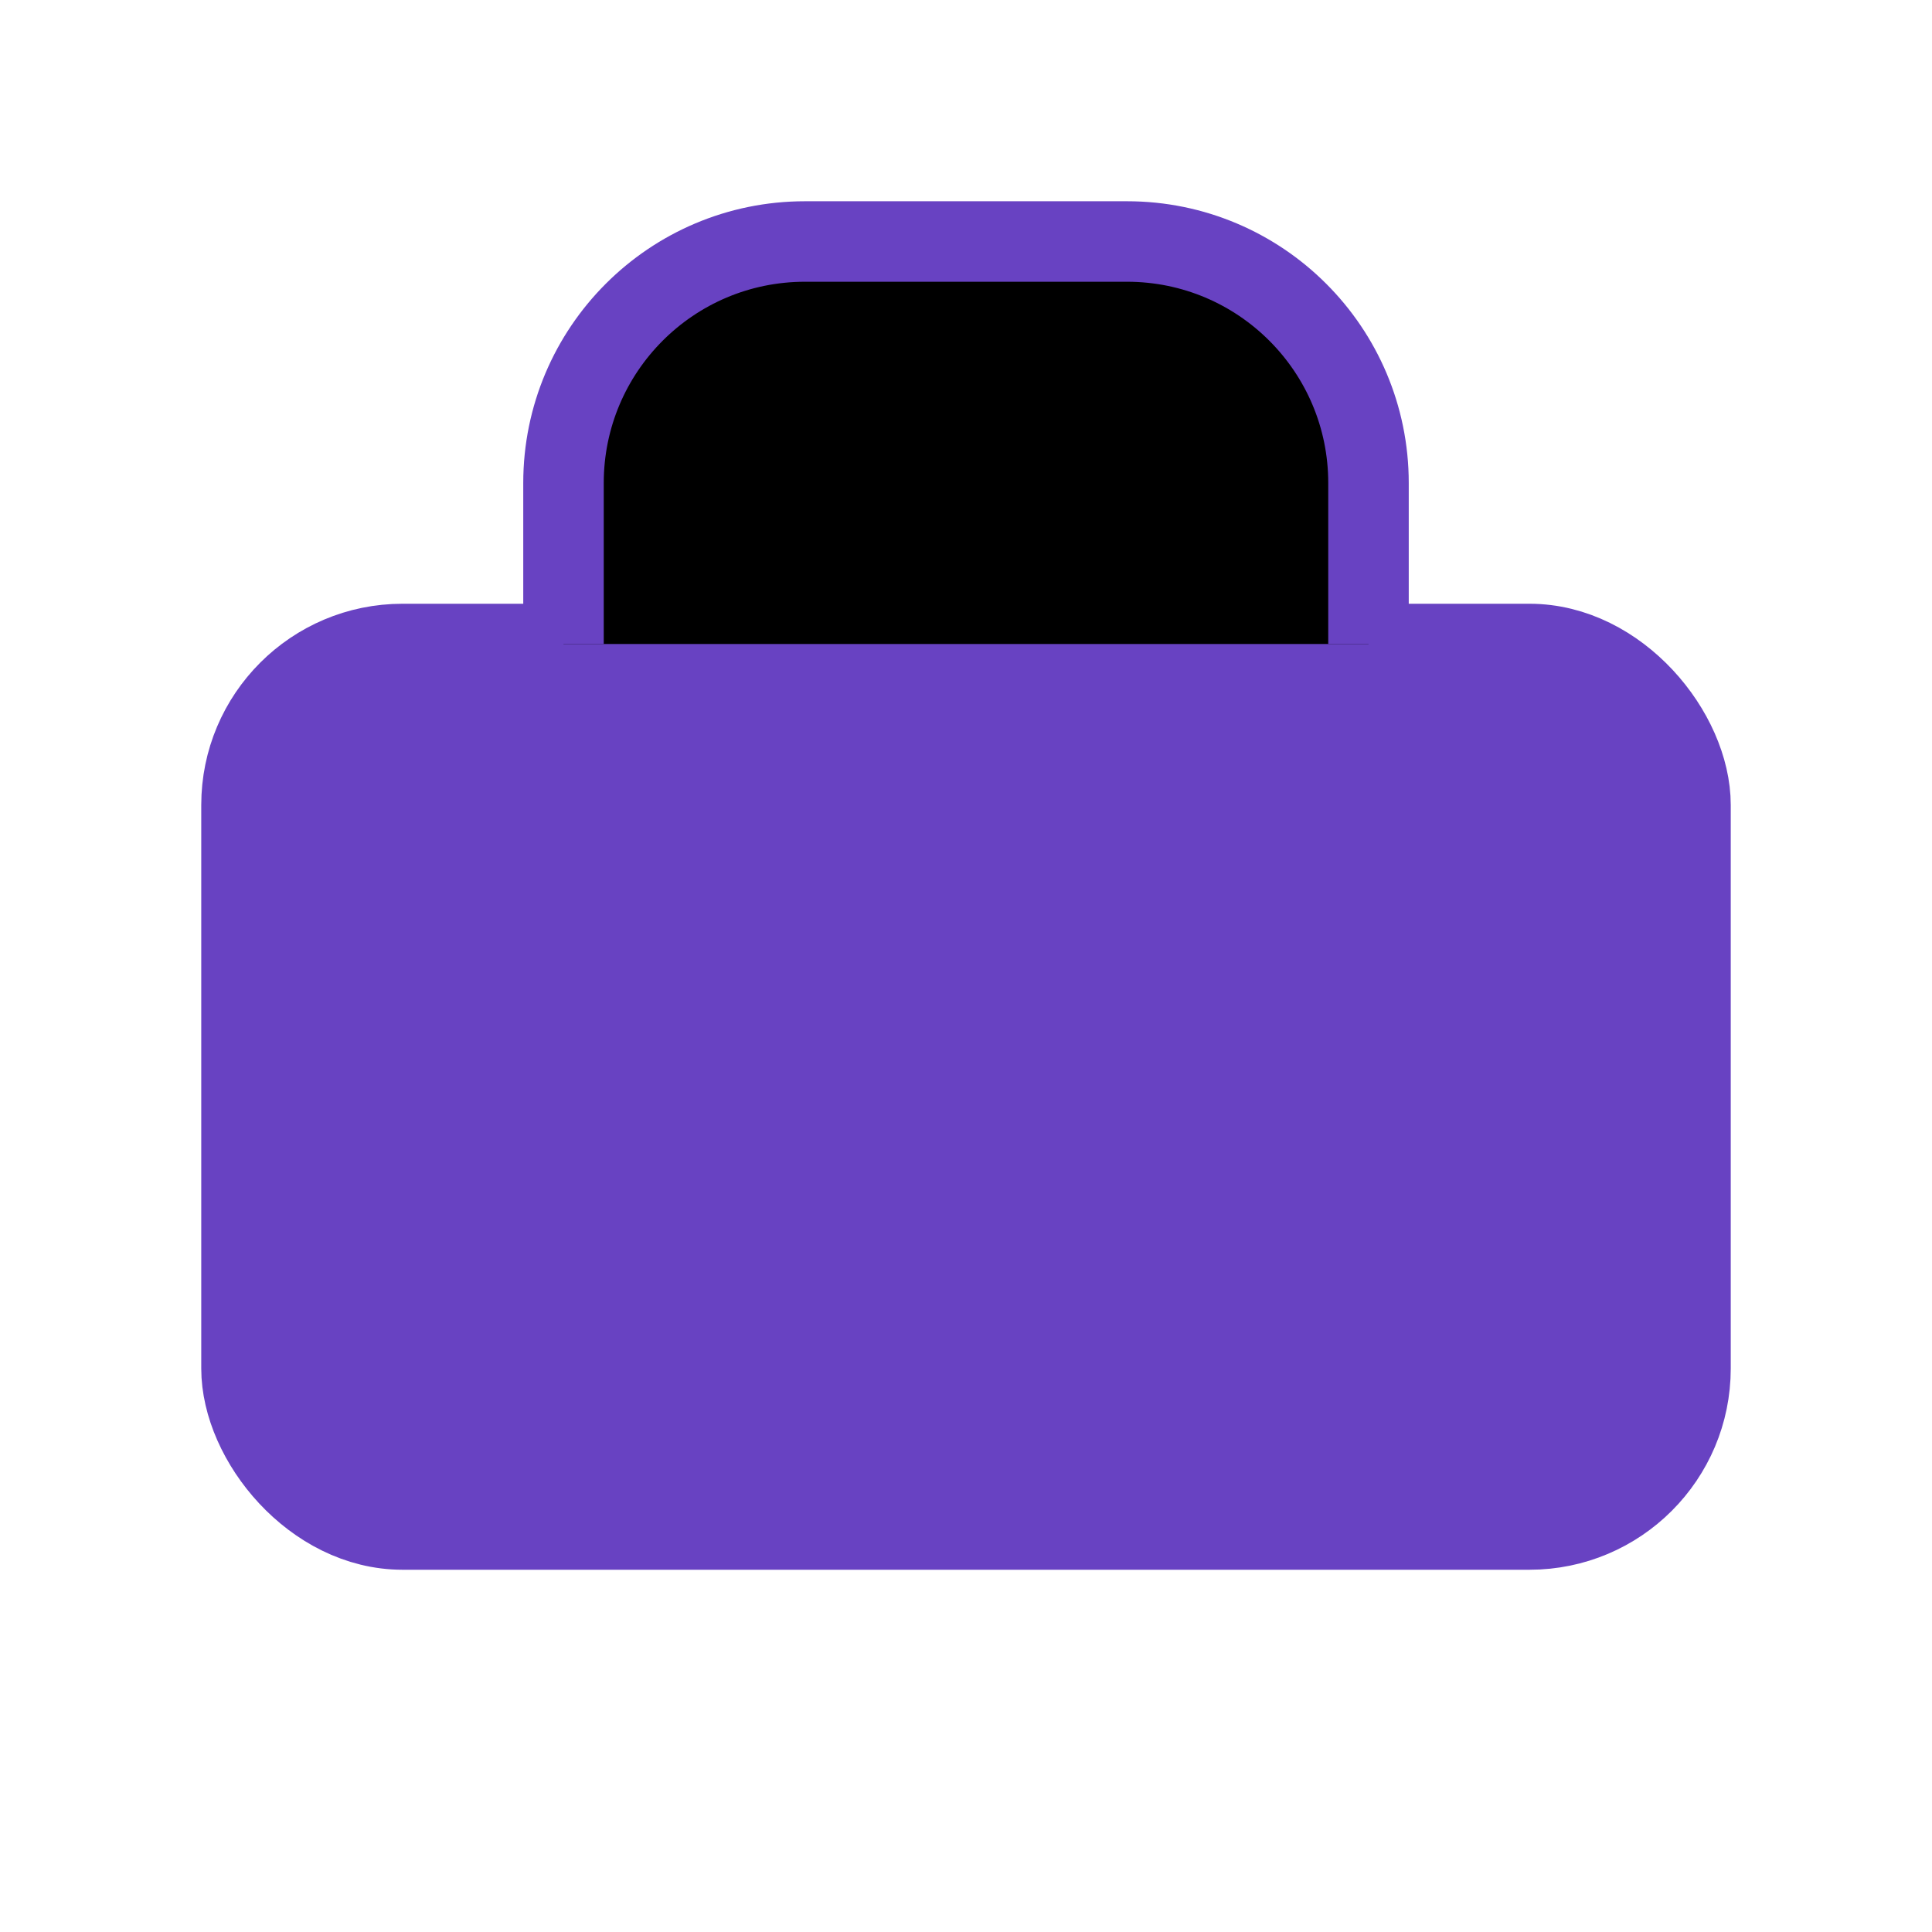 <svg xmlns="http://www.w3.org/2000/svg" viewBox="0 0 24 24">
  <!-- Use the Main Street Bank purple color for the icon -->
  <rect
    x="3"
    y="8"
    width="18"
    height="11"
    rx="2"
    fill="#6842C2"
    fillOpacity="0.2"
    stroke="#6842C2"
    strokeWidth="2"
  />
  <path
    d="M7 8V6C7 4.343 8.343 3 10 3H14C15.657 3 17 4.343 17 6V8"
    stroke="#6842C2"
    strokeWidth="2"
    strokeLinecap="round"
  />
  <path
    d="M12 16V12"
    stroke="#6842C2"
    strokeWidth="2"
    strokeLinecap="round"
  />
  <path
    d="M8 12H16"
    stroke="#6842C2"
    strokeWidth="2"
    strokeLinecap="round"
  />
</svg>